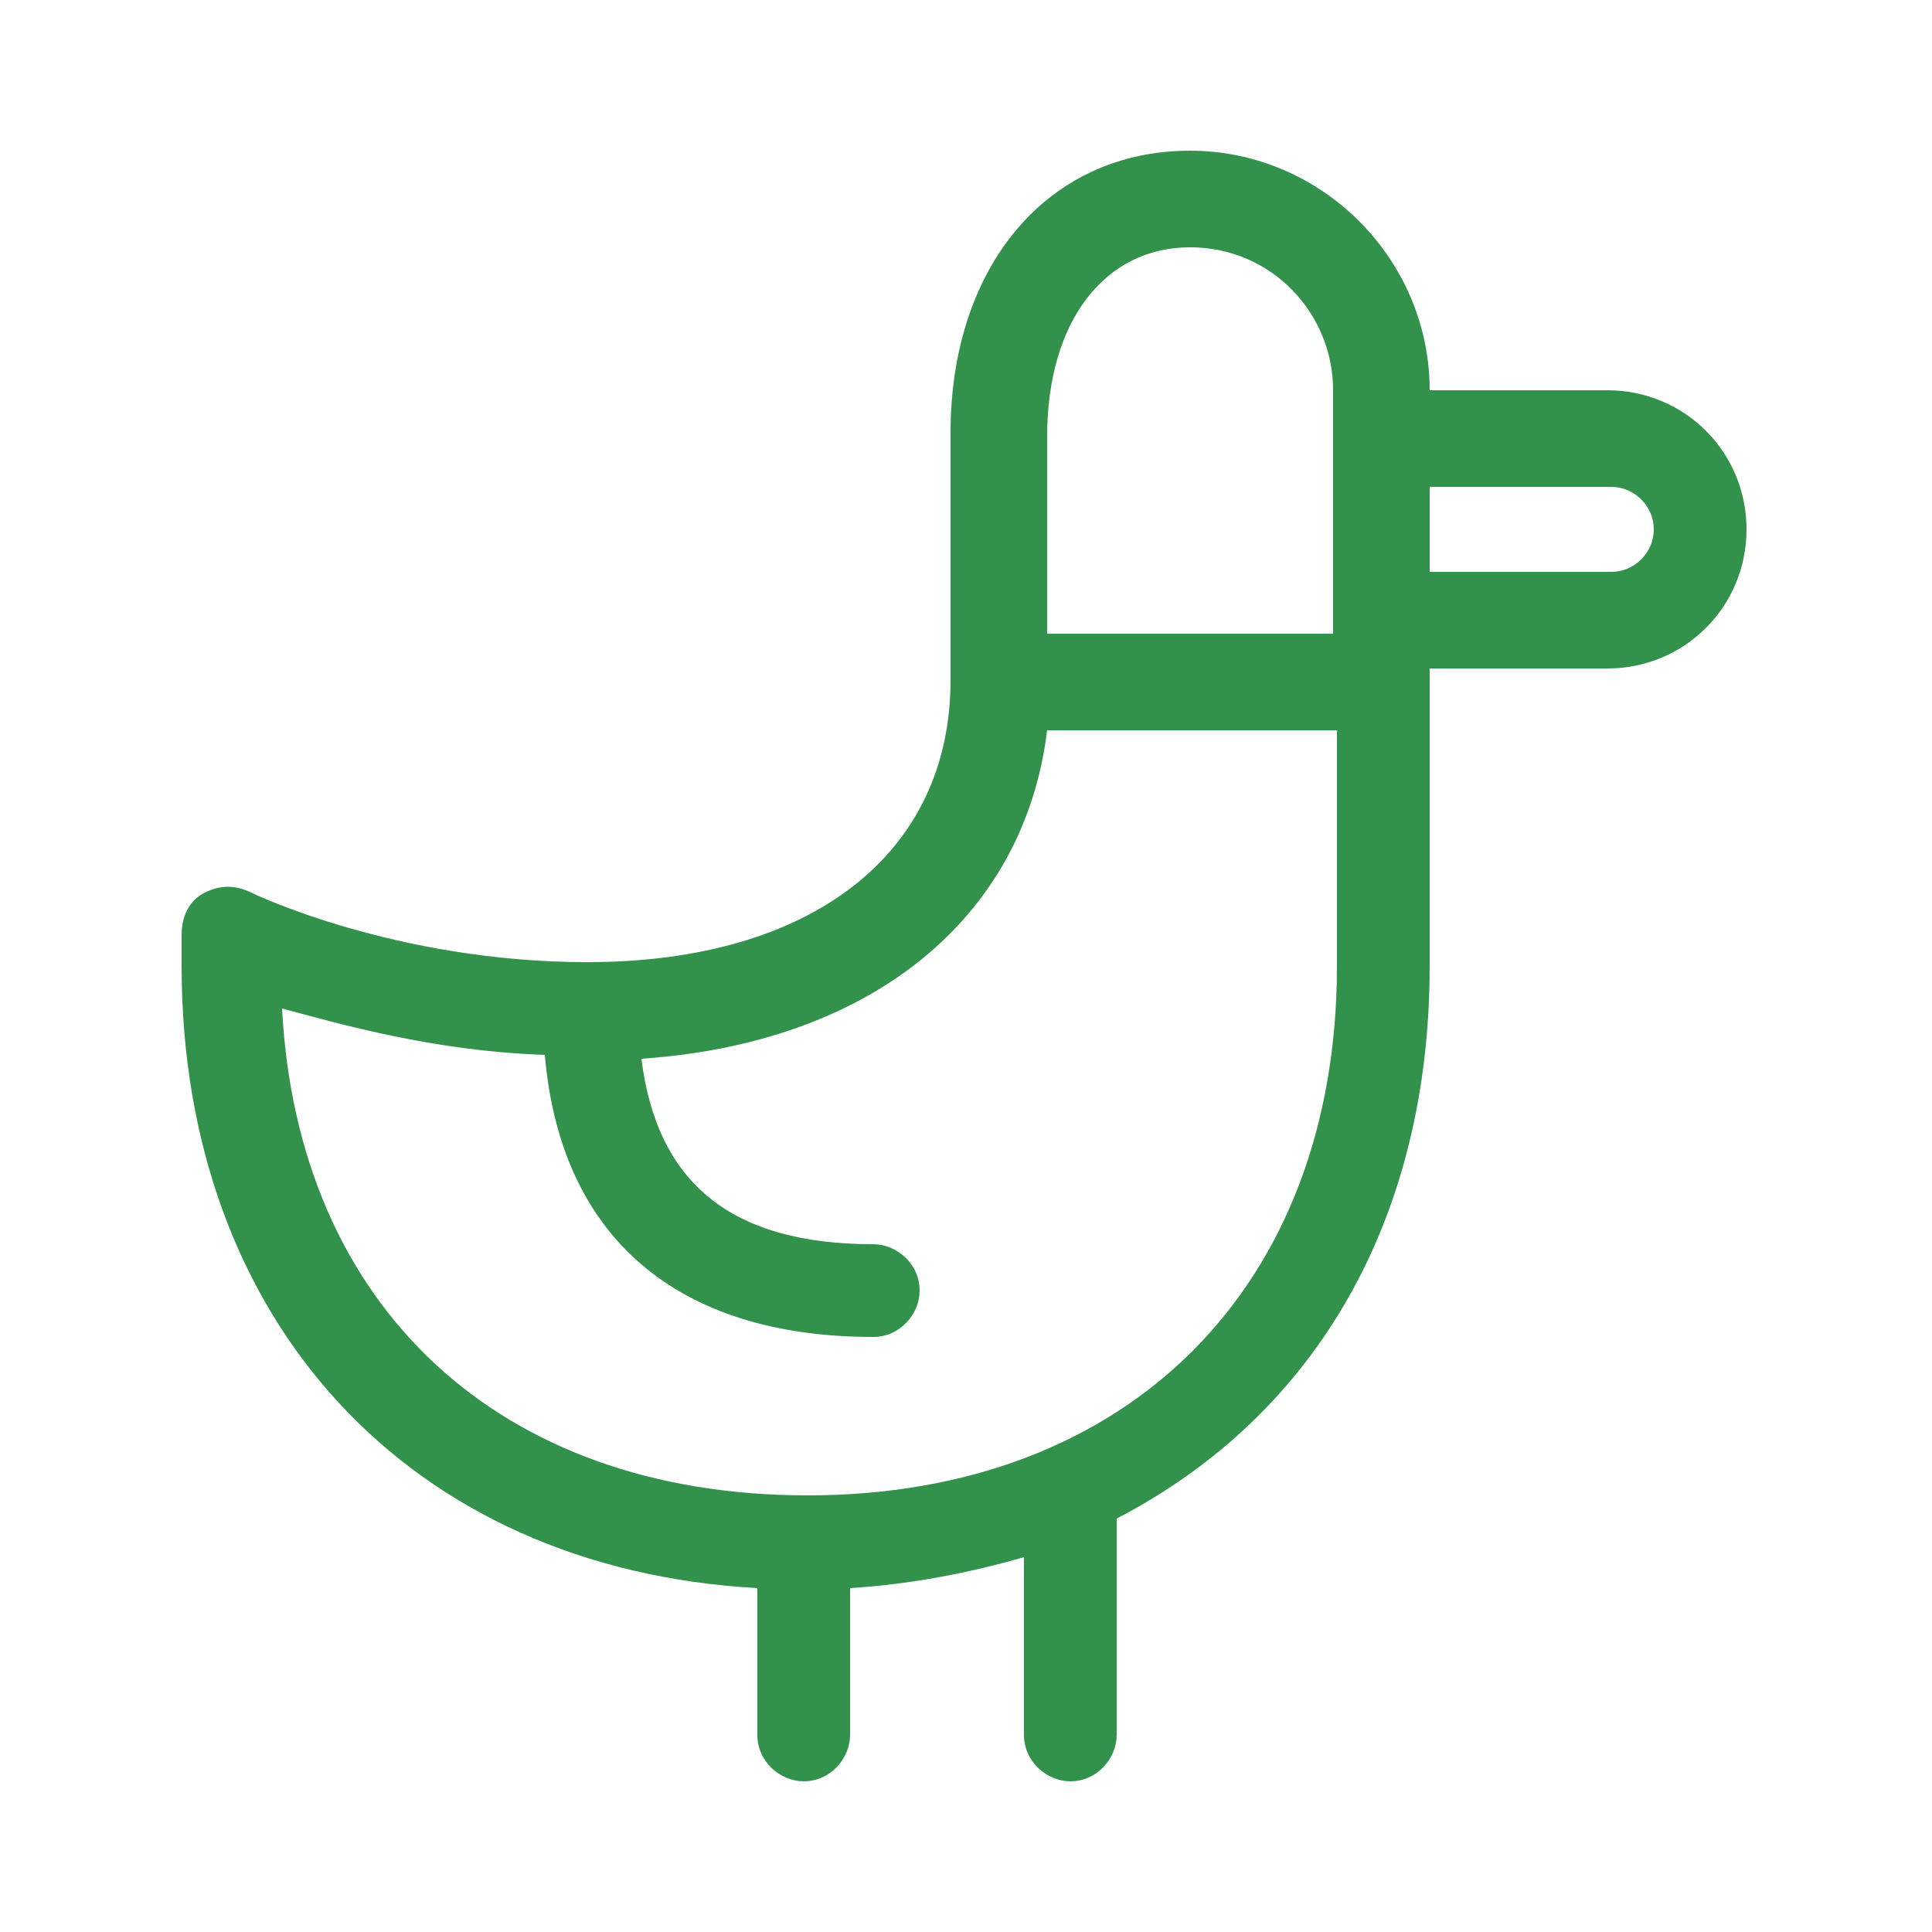 <?xml version="1.0" encoding="utf-8"?>
<!-- Generator: Adobe Illustrator 27.6.1, SVG Export Plug-In . SVG Version: 6.00 Build 0)  -->
<svg version="1.1" id="Слой_1" xmlns="http://www.w3.org/2000/svg" xmlns:xlink="http://www.w3.org/1999/xlink" x="0px" y="0px"
	 viewBox="0 0 50 50" style="enable-background:new 0 0 50 50;" xml:space="preserve">
<style type="text/css">
	.st0{fill:#32924B;}
</style>
<g>
	<path class="st0" d="M4.7,25c0,9.2,5.9,15.6,14.9,16.1v3.8c0,0.7,0.6,1.2,1.2,1.2c0.7,0,1.2-0.6,1.2-1.2v-3.8
		c1.6-0.1,3.1-0.4,4.5-0.8v4.6c0,0.7,0.6,1.2,1.2,1.2c0.7,0,1.2-0.6,1.2-1.2v-5.6C34.1,36.6,37,31.5,37,25v-7.7h4.6
		c2,0,3.6-1.6,3.6-3.6s-1.6-3.6-3.6-3.6H37l0,0c0-3.4-2.8-6.2-6.2-6.2c-3.7,0-6.2,3-6.2,7.3v6.4c0,4.5-3.6,7.3-9.4,7.3
		c-5,0-8.7-1.8-8.7-1.8c-0.4-0.2-0.8-0.2-1.2,0c-0.4,0.2-0.6,0.6-0.6,1.1C4.7,24.2,4.7,25,4.7,25z M41.7,12.6c0.6,0,1.1,0.5,1.1,1.1
		s-0.5,1.1-1.1,1.1H37v-2.2C37,12.6,41.7,12.6,41.7,12.6z M30.8,6.4c2.1,0,3.7,1.7,3.7,3.7v1.3v4.7v0.3h-7.4v-5.1
		C27.1,8.3,28.6,6.4,30.8,6.4z M14.1,27.3c0.4,4.7,3.4,7.3,8.5,7.3c0.7,0,1.2-0.6,1.2-1.2c0-0.7-0.6-1.2-1.2-1.2
		c-3.7,0-5.6-1.6-6-4.8c5.9-0.4,9.9-3.6,10.5-8.5h7.5V25c0,8.3-5.4,13.7-13.7,13.7c-8,0-13.2-4.9-13.6-12.6
		C8.8,26.5,11.2,27.2,14.1,27.3z"/>
</g>
</svg>
